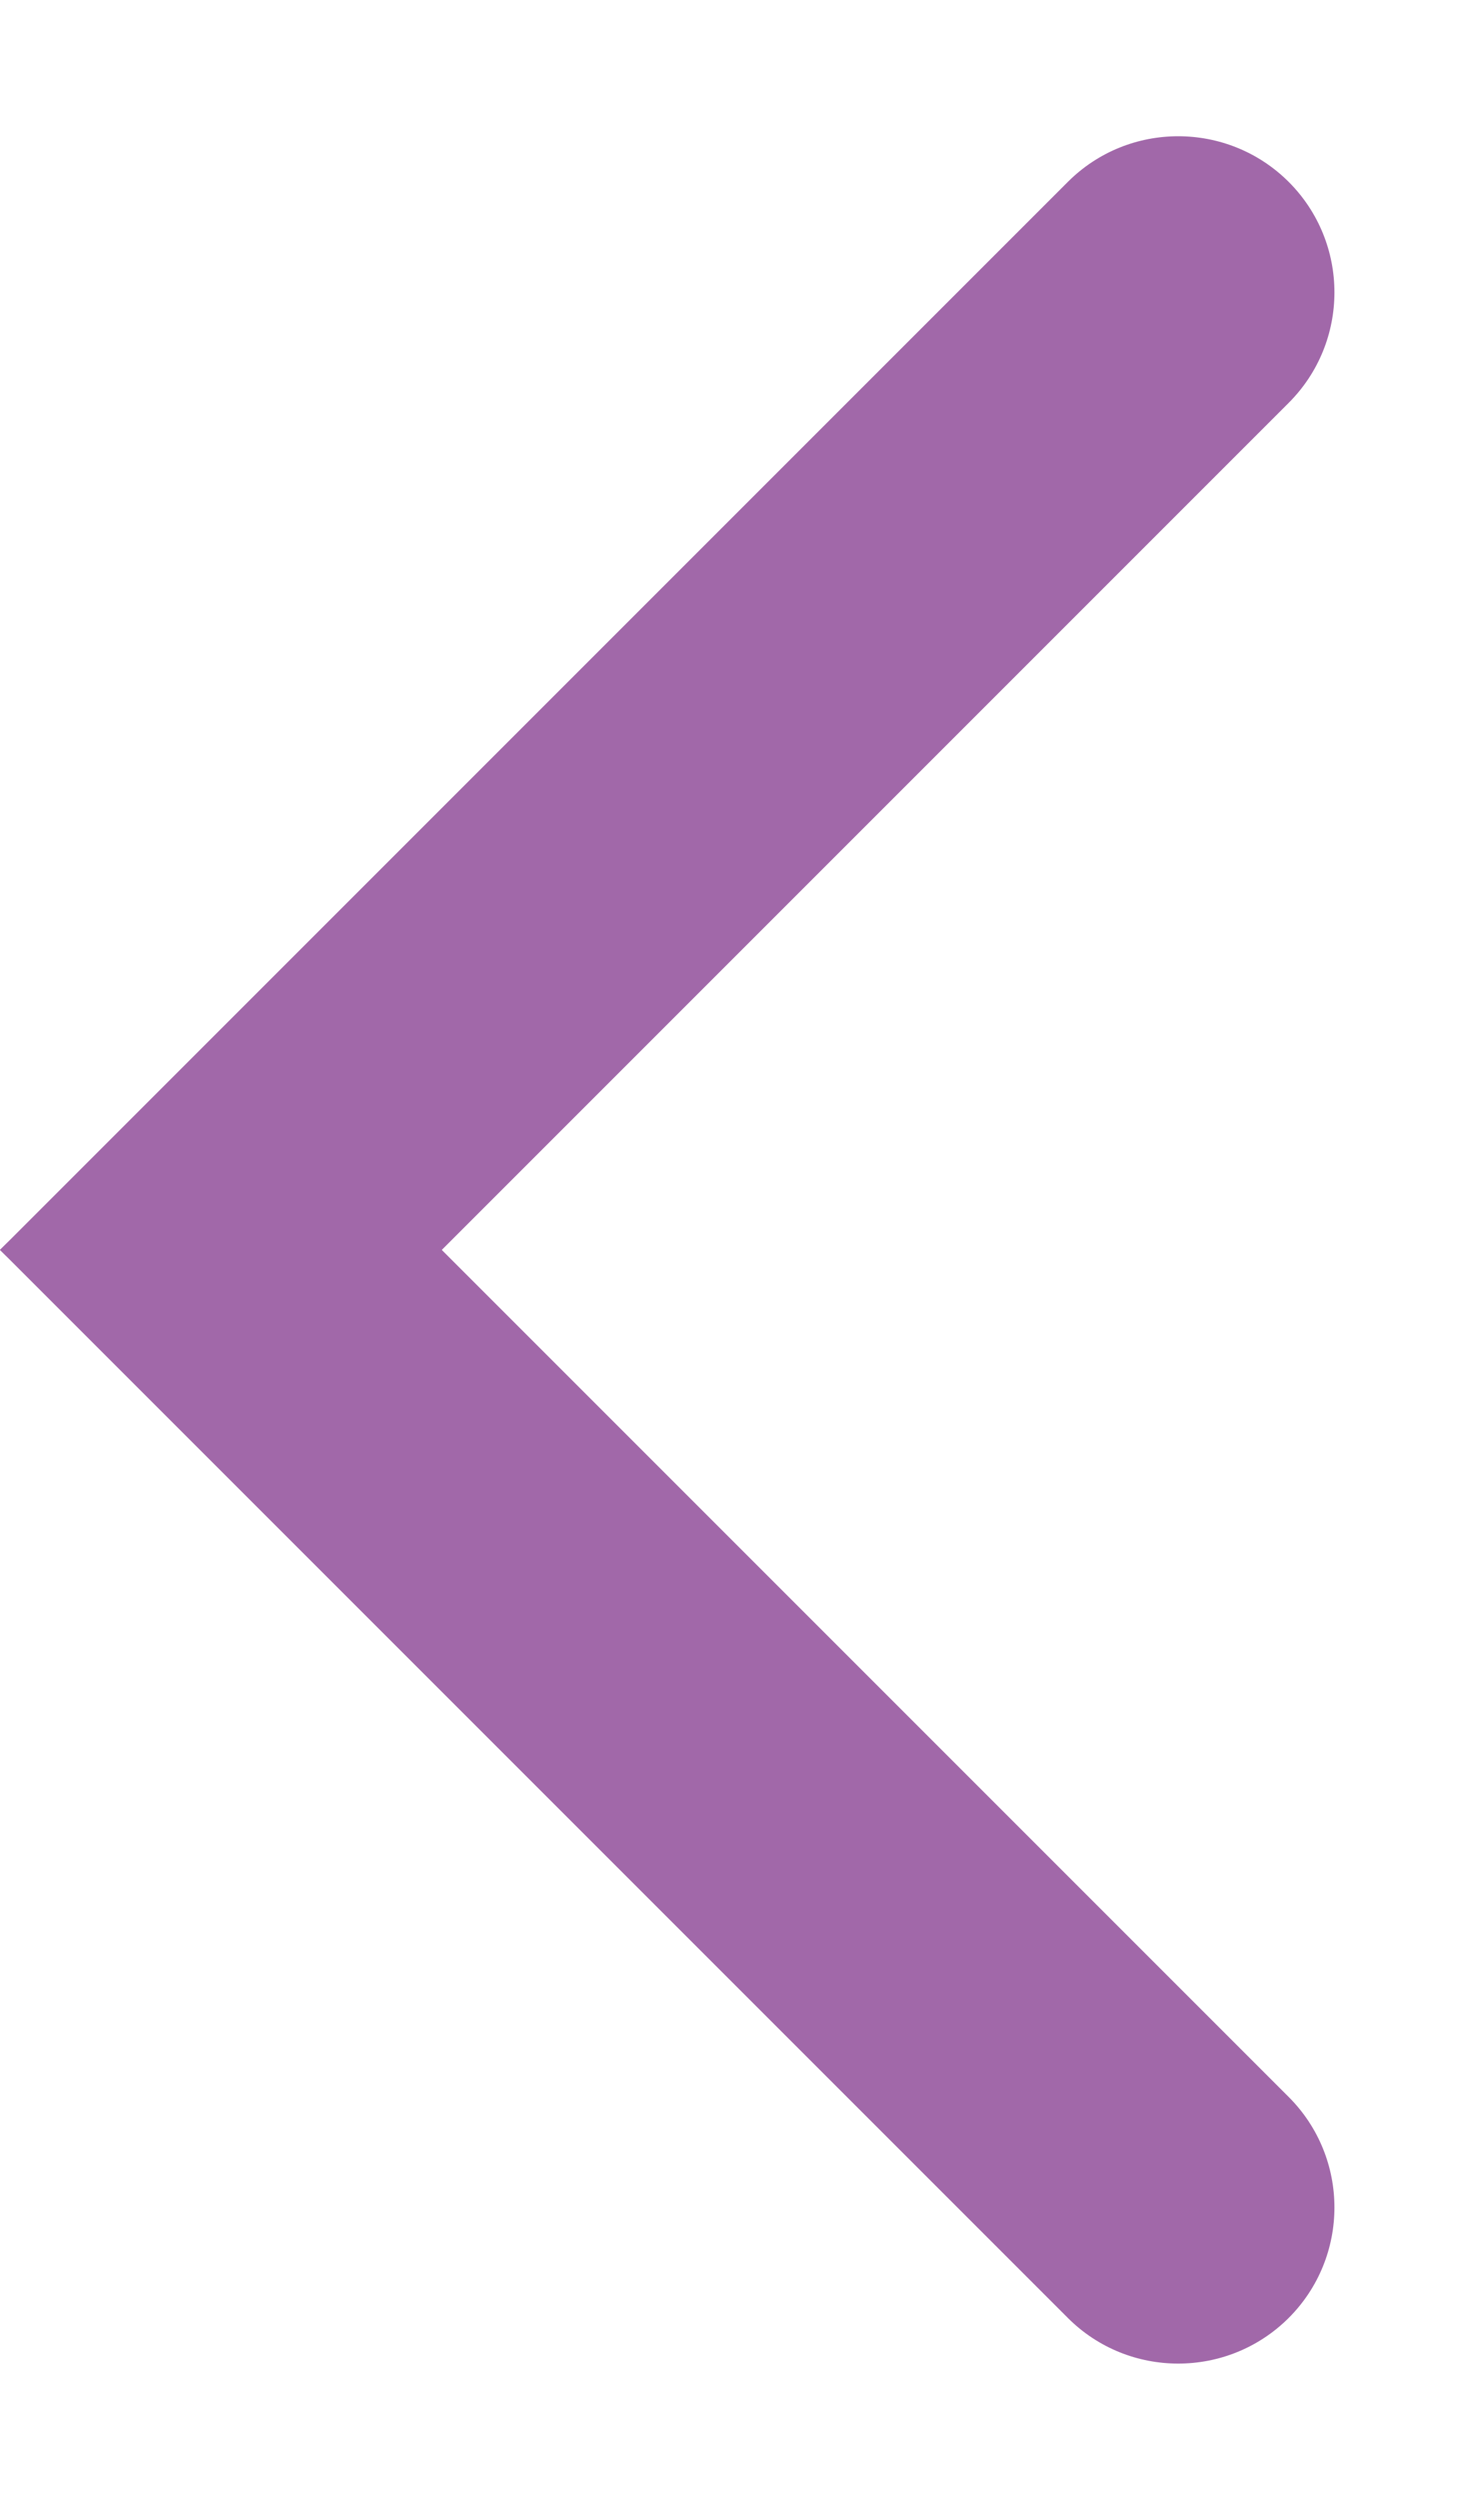 <svg width="7" height="12" viewBox="0 0 7 12" fill="none" xmlns="http://www.w3.org/2000/svg">
<path d="M6.187 10.066C6.48 10.359 6.48 10.834 6.187 11.127C5.894 11.419 5.419 11.419 5.127 11.127L1.23978e-05 6C0.586 5.414 1.536 5.414 2.121 6L6.187 10.066Z" fill="#A168A9"/>
<path d="M2.121 6C1.536 6.586 0.586 6.586 1.23978e-05 6L5.127 0.873C5.419 0.581 5.894 0.581 6.187 0.873C6.48 1.166 6.48 1.641 6.187 1.934L2.121 6Z" fill="#A168A9"/>
</svg>
